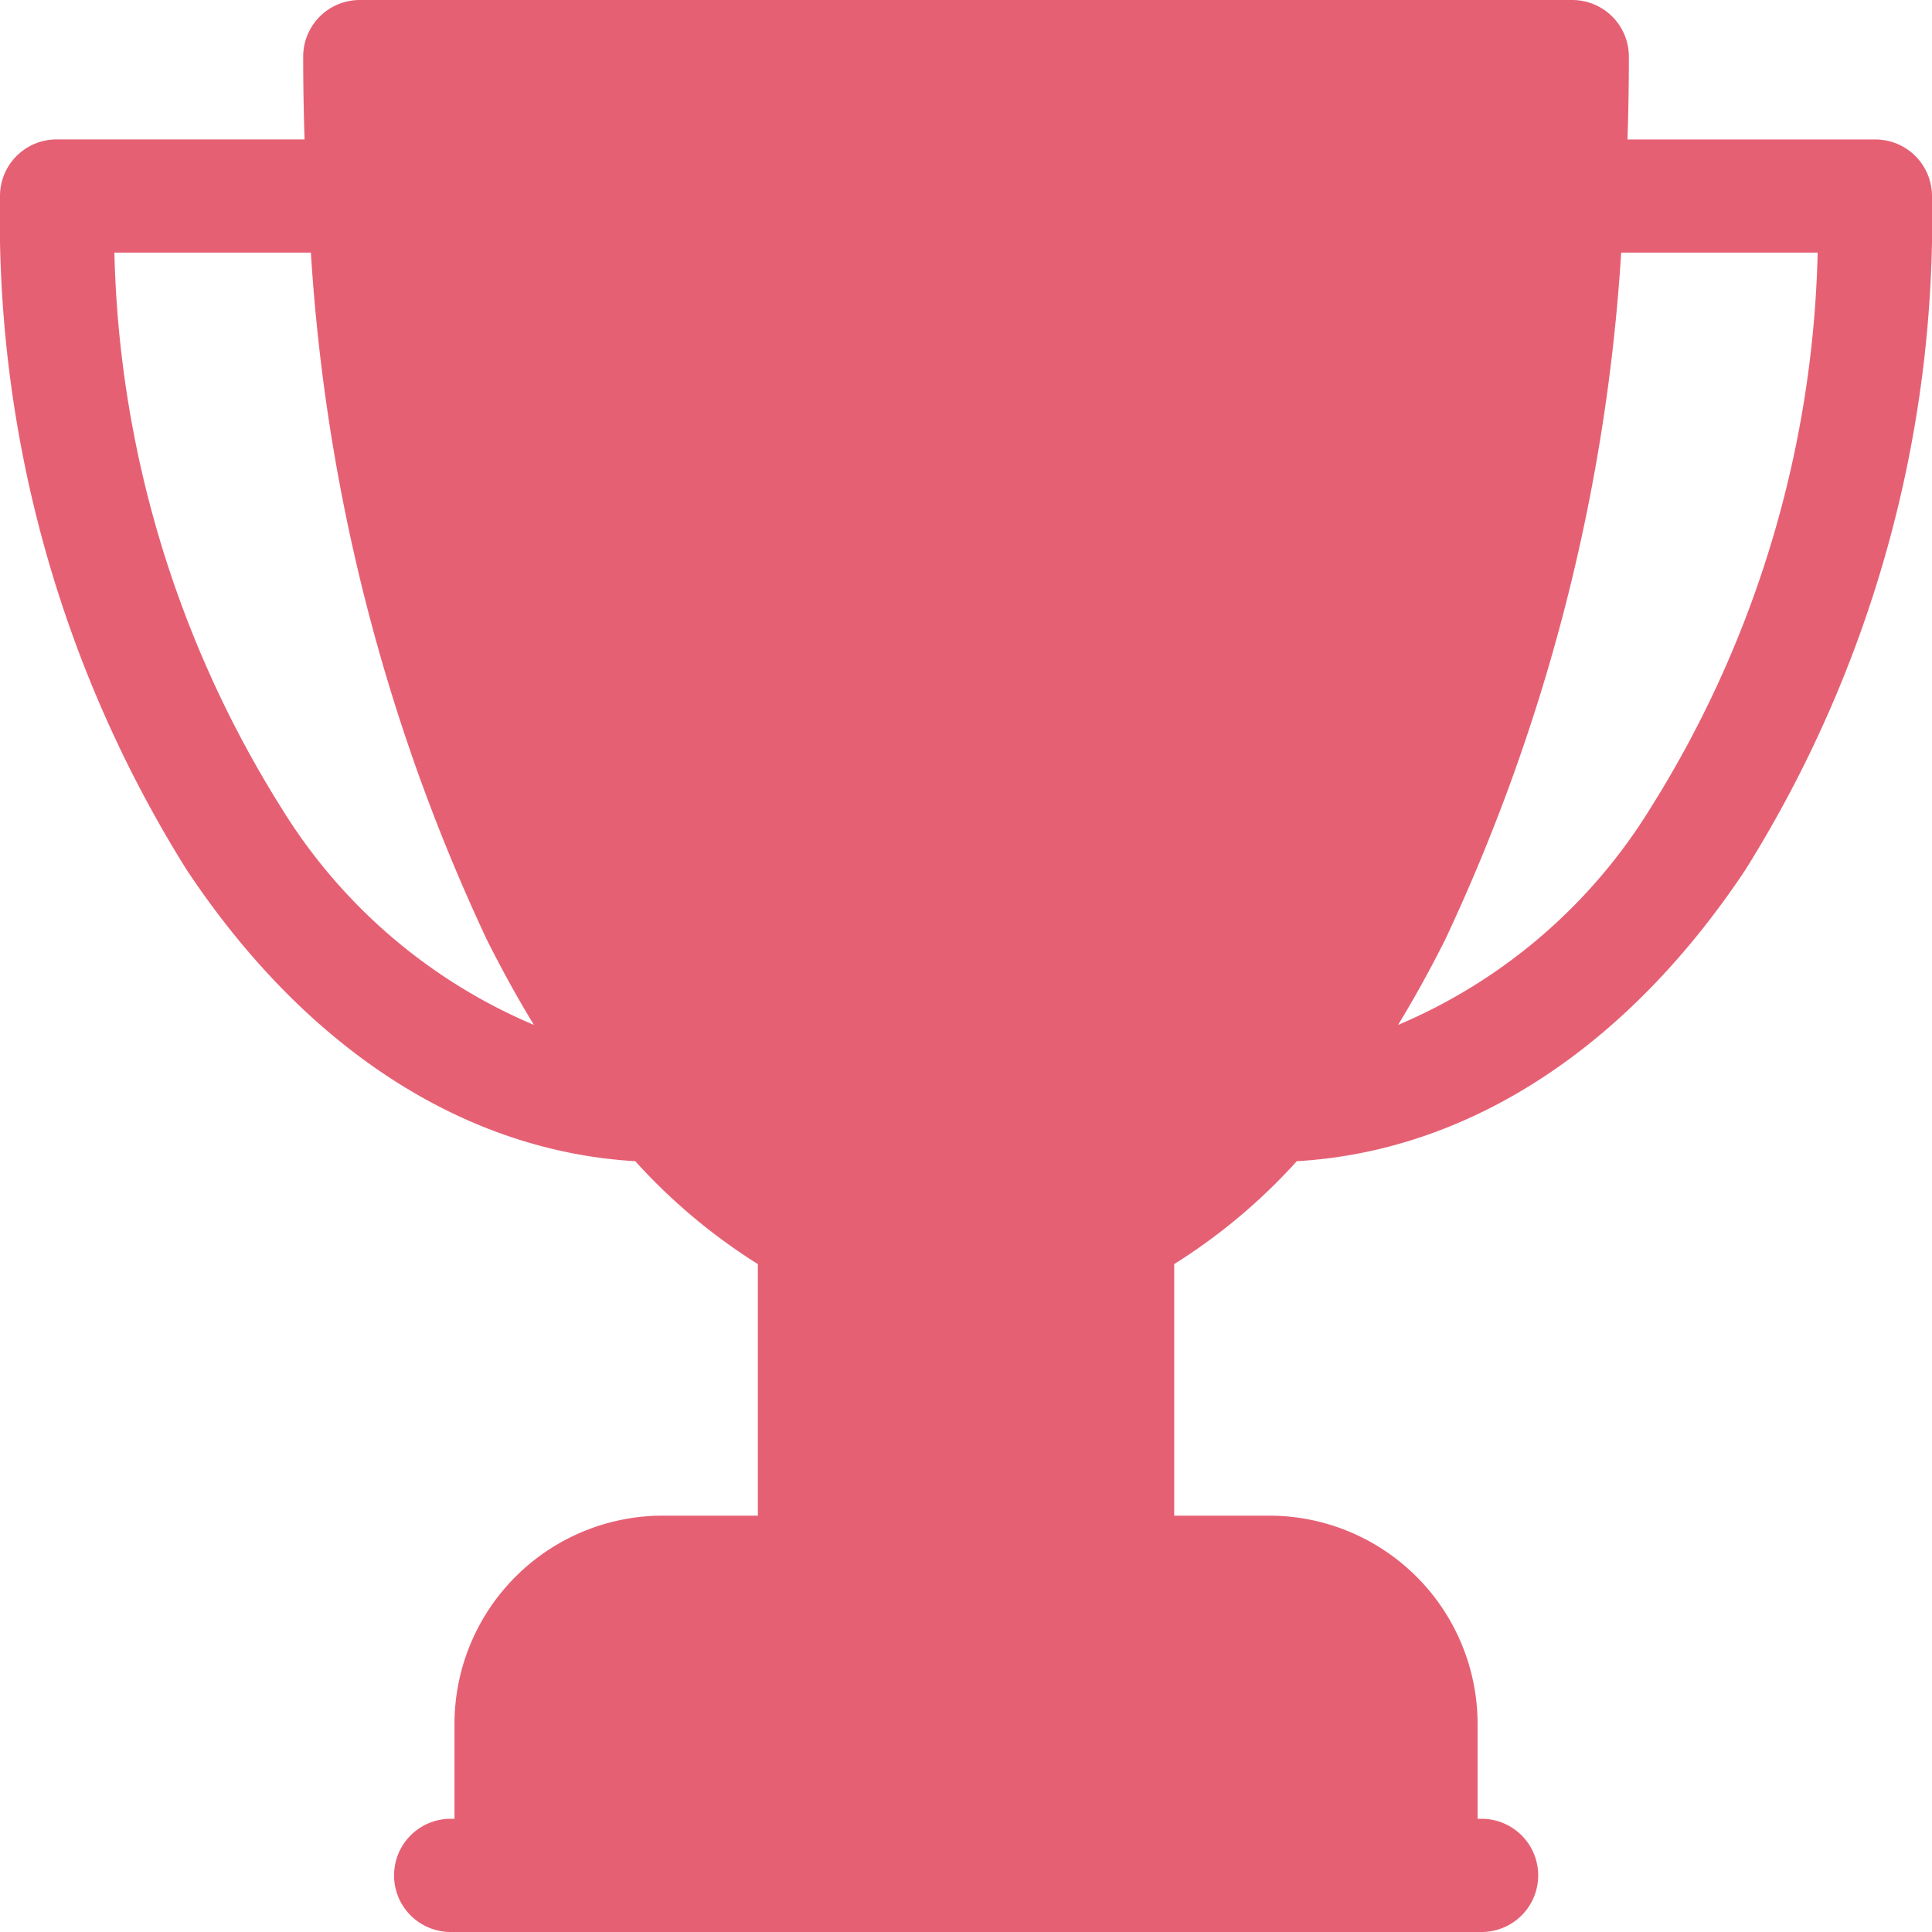 <svg id="surface1" xmlns="http://www.w3.org/2000/svg" width="30.905" height="30.905" viewBox="0 0 30.905 30.905">
  <path id="Path_79" data-name="Path 79" d="M30,2.231H26.034q.022-.659.022-1.325A.906.906,0,0,0,25.151,0H5.755a.905.905,0,0,0-.905.905q0,.666.022,1.325H.905A.905.905,0,0,0,0,3.136,19.624,19.624,0,0,0,2.986,13.914c1.9,2.86,4.438,4.5,7.176,4.661a9.3,9.3,0,0,0,1.961,1.646v4.024H10.6a3.334,3.334,0,0,0-3.33,3.33v1.519H7.209a.905.905,0,0,0,0,1.811H23.7a.905.905,0,1,0,0-1.811h-.064V27.575a3.334,3.334,0,0,0-3.33-3.33H18.783V20.221a9.3,9.3,0,0,0,1.961-1.646c2.738-.16,5.273-1.8,7.176-4.661A19.624,19.624,0,0,0,30.905,3.136.906.906,0,0,0,30,2.231ZM4.493,12.911A17.451,17.451,0,0,1,1.83,4.041H4.973A30.257,30.257,0,0,0,7.785,15.026q.362.724.756,1.369A8.732,8.732,0,0,1,4.493,12.911Zm21.919,0a8.732,8.732,0,0,1-4.048,3.484q.393-.645.756-1.369A30.262,30.262,0,0,0,25.933,4.041h3.143A17.451,17.451,0,0,1,26.412,12.911Z" fill="#e66074"/>
</svg>
